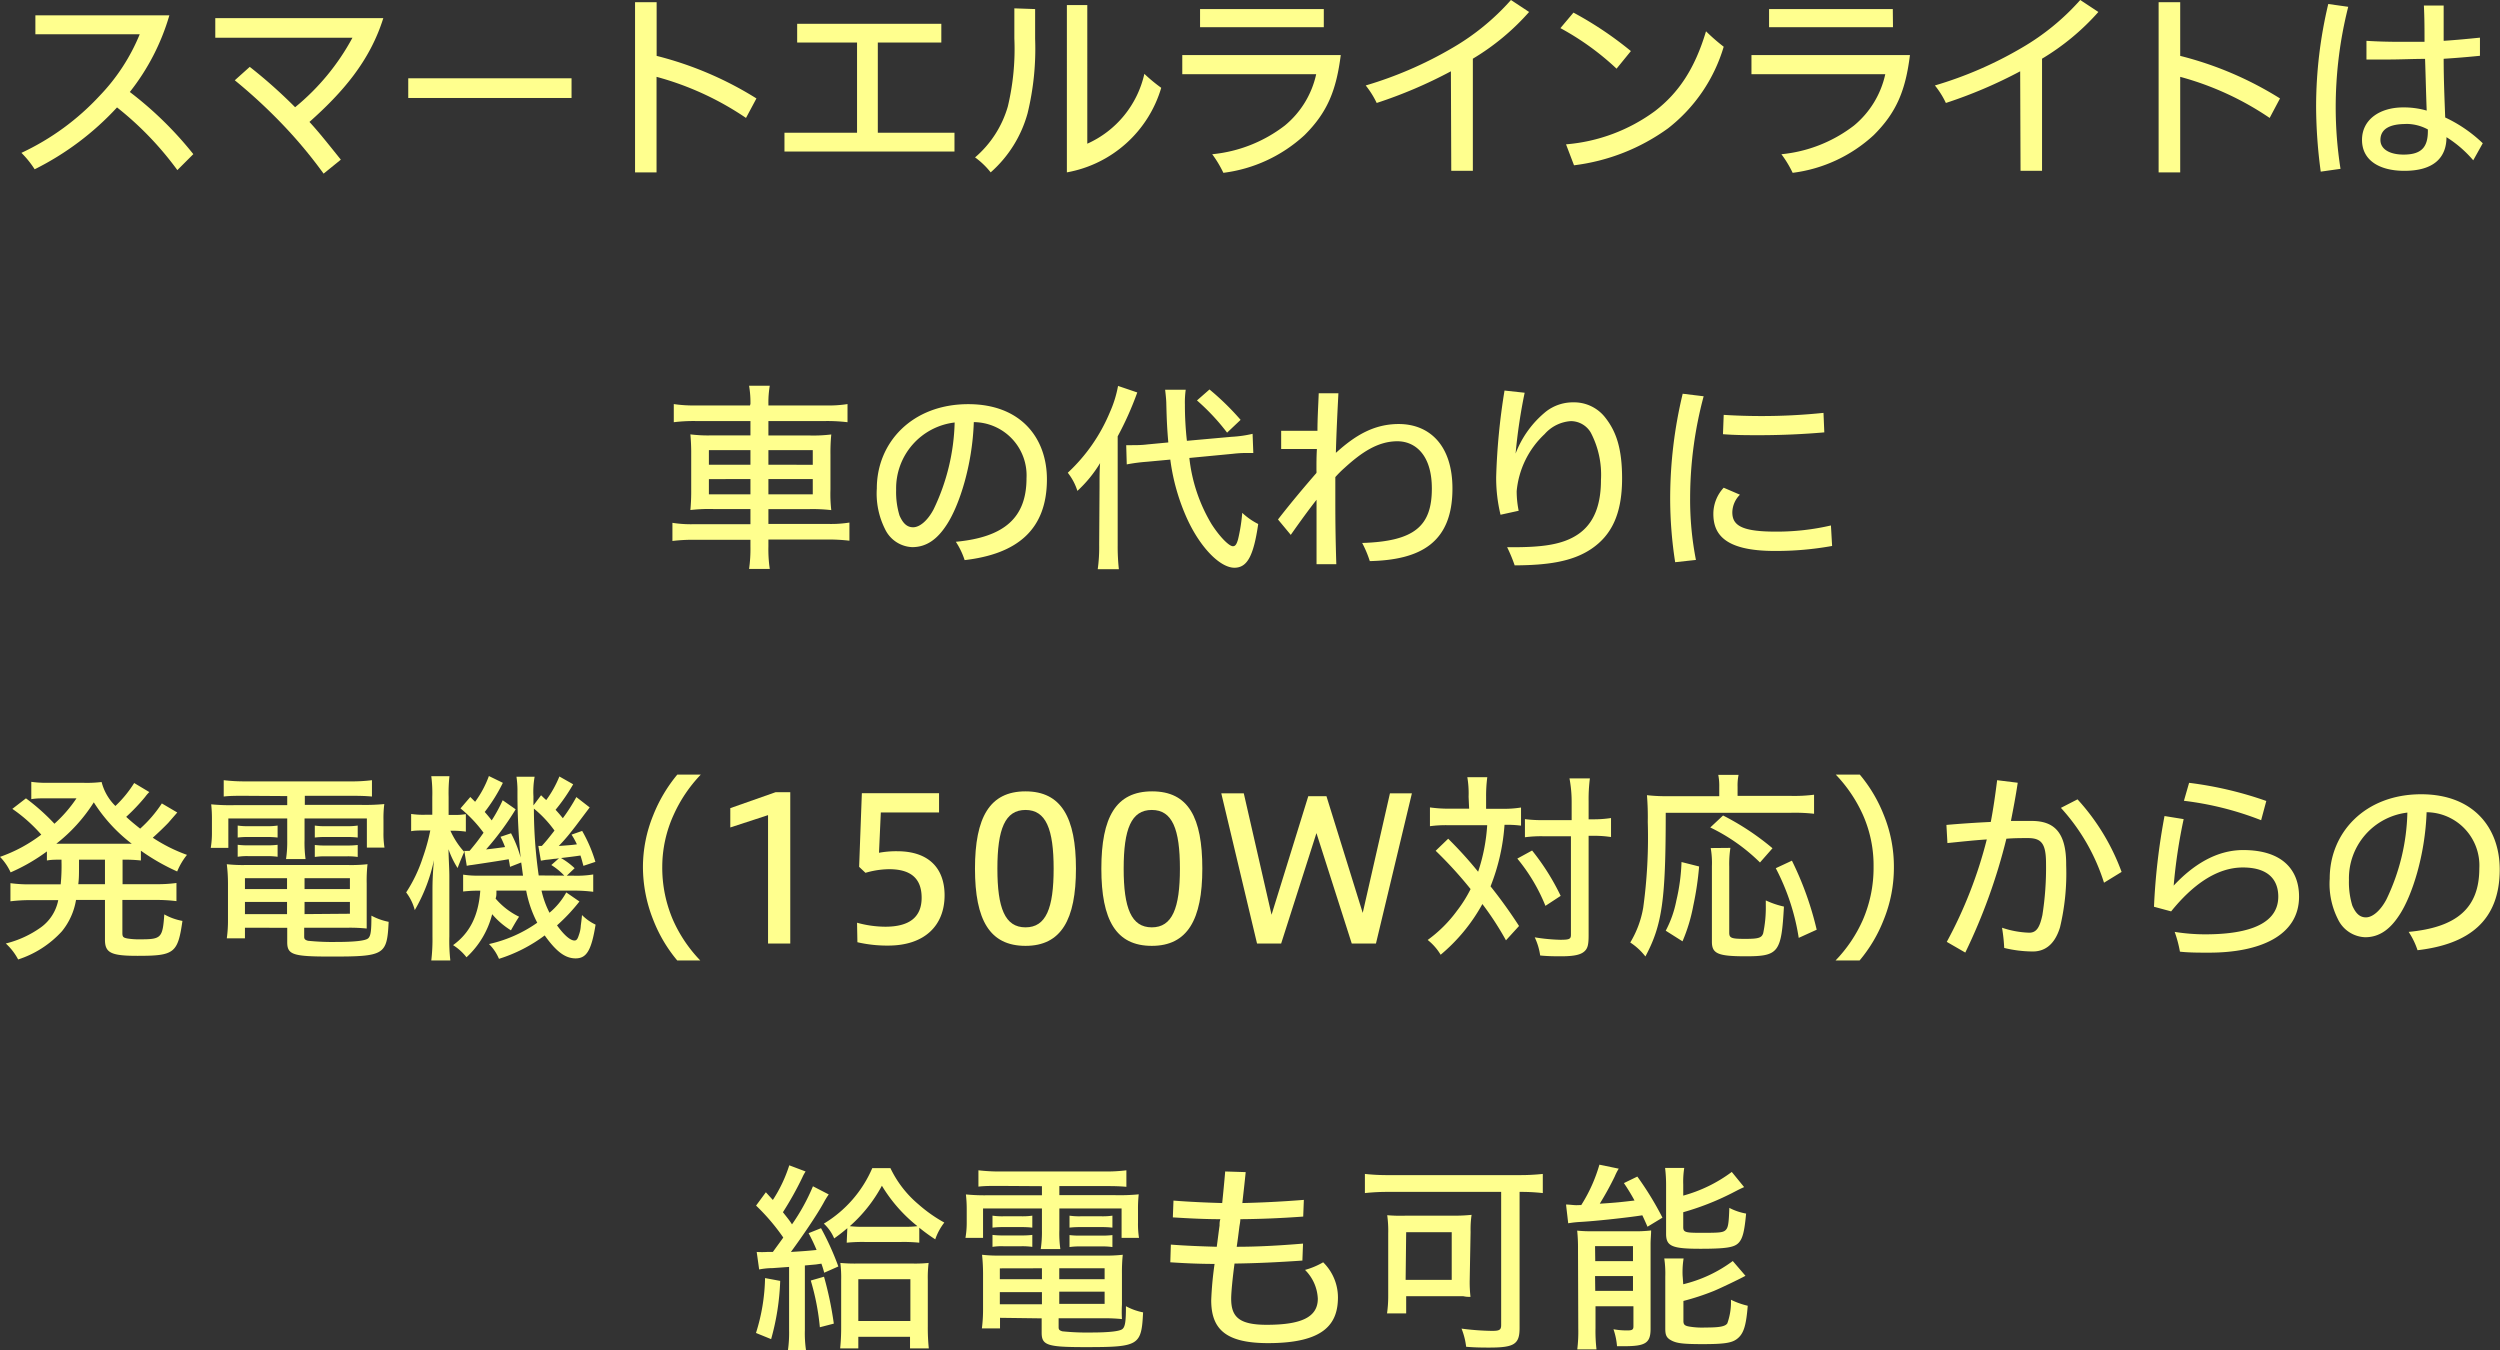 <svg xmlns="http://www.w3.org/2000/svg" viewBox="0 0 275.57 148.82"><rect x="0" y="0" width="275.57" height="148.82" fill="#333333" stroke="none"/><defs><style>.cls-1{fill:#ffff8e;}</style></defs><g id="レイヤー_2" data-name="レイヤー 2"><g id="レイヤー_1-2" data-name="レイヤー 1"><path class="cls-1" d="M19.55,18.75a35.47,35.47,0,0,0-6.65-6.91,31.32,31.32,0,0,1-9.08,6.82,10.35,10.35,0,0,0-1.46-1.81A27.76,27.76,0,0,0,11,10.54a21.54,21.54,0,0,0,4.4-6.76H3.9V1.69H18.67a24.74,24.74,0,0,1-4.36,8.45,39.8,39.8,0,0,1,7,6.85Z"/><path class="cls-1" d="M42.25,2c-1.47,4.71-4.46,8.17-8.14,11.44,1,1.08,2,2.34,3.46,4.16l-1.9,1.54a51.54,51.54,0,0,0-4.51-5.41,58.57,58.57,0,0,0-5.28-4.88l1.65-1.48a54.32,54.32,0,0,1,5,4.45,25.52,25.52,0,0,0,6.32-7.66H23.73V2Z"/><path class="cls-1" d="M63,10.8H45V8.63H63Z"/><path class="cls-1" d="M72.37,19H70V.24h2.38V6.16a38.42,38.42,0,0,1,11,4.69L82.23,13a32.72,32.72,0,0,0-9.86-4.53Z"/><path class="cls-1" d="M86.47,14.63h8V4.69h-6.6V2.62h15.89V4.69h-7v9.94h8.45V16.7H86.47Z"/><path class="cls-1" d="M114.1,1V4.29a30.06,30.06,0,0,1-.83,8.19A13.41,13.41,0,0,1,109.2,19a8.63,8.63,0,0,0-1.72-1.65,11.64,11.64,0,0,0,3.61-5.61,27.24,27.24,0,0,0,.72-7.5V.92Zm3.5-.44h2.25V15.84a11.09,11.09,0,0,0,6.29-7.7A18.26,18.26,0,0,0,128,9.68,13.29,13.29,0,0,1,117.6,19Z"/><path class="cls-1" d="M147.79,6.07c-.49,3.85-1.45,6.3-4,8.83a16.18,16.18,0,0,1-8.94,4.15A12.42,12.42,0,0,0,133.62,17a15.56,15.56,0,0,0,8-3.16,10.12,10.12,0,0,0,3.46-5.66H130.32V6.07ZM145.92,3H132.28V1h13.64Z"/><path class="cls-1" d="M159.93,7.86a50.81,50.81,0,0,1-8.18,3.49,9.86,9.86,0,0,0-1.21-1.93,42.81,42.81,0,0,0,9.59-4.16A26,26,0,0,0,166.55,0l2,1.32a26.16,26.16,0,0,1-6.2,5.15V18.83h-2.38Z"/><path class="cls-1" d="M173.44,1.39a39.2,39.2,0,0,1,6.33,4.24l-1.58,1.94A29.63,29.63,0,0,0,172,3.1Zm-.82,14.52a19.17,19.17,0,0,0,9.82-3.68c2.59-2,4.38-4.66,5.61-8.78A21.36,21.36,0,0,0,190,5.15a17.8,17.8,0,0,1-6.14,9,22.32,22.32,0,0,1-10.36,4.07Z"/><path class="cls-1" d="M210.53,6.07c-.48,3.85-1.45,6.3-4,8.83a16.15,16.15,0,0,1-8.93,4.15A11.85,11.85,0,0,0,196.36,17a15.57,15.57,0,0,0,8-3.16,10.15,10.15,0,0,0,3.45-5.66H193.06V6.07ZM208.66,3H195V1h13.64Z"/><path class="cls-1" d="M222.68,7.86a51.32,51.32,0,0,1-8.19,3.49,9.41,9.41,0,0,0-1.21-1.93,42.61,42.61,0,0,0,9.59-4.16A26.07,26.07,0,0,0,229.3,0l2,1.32a26.41,26.41,0,0,1-6.21,5.15V18.83h-2.37Z"/><path class="cls-1" d="M240.32,19h-2.38V.24h2.38V6.16a38.24,38.24,0,0,1,11,4.69L250.18,13a32.72,32.72,0,0,0-9.86-4.53Z"/><path class="cls-1" d="M258.84.75a45.2,45.2,0,0,0-1.38,11,43.75,43.75,0,0,0,.53,6.86l-2.18.31a54.71,54.71,0,0,1-.51-7.17A48.8,48.8,0,0,1,256.64.44Zm13.78,16.92a12.74,12.74,0,0,0-2.95-2.55c0,2.2-1.34,3.71-4.64,3.71-2.73,0-4.67-1.14-4.67-3.41s2-3.58,4.53-3.58a9.07,9.07,0,0,1,2.6.35c-.07-1.78-.11-3.67-.18-5.7-1.34,0-2.7.07-4.11.07-.79,0-1.56,0-2.35,0l0-2.06c1.25.08,2.51.11,3.76.11.88,0,1.76,0,2.64,0,0-1.27,0-2.62-.07-4h2.18c0,1.36,0,2.66,0,3.89,1.39-.09,2.71-.22,4-.35l0,2c-1.28.13-2.6.24-4,.33,0,2.2.09,4.32.17,6.47a15.39,15.39,0,0,1,4.14,2.84Zm-7.46-4c-1.67,0-2.77.51-2.77,1.76,0,1,1,1.61,2.55,1.61,2,0,2.68-.84,2.68-2.6v-.17A5,5,0,0,0,265.16,13.66Z"/><path class="cls-1" d="M82.72,44.52a11,11,0,0,0-.15-2h2.28a11,11,0,0,0-.15,2v.17H91a13.2,13.2,0,0,0,2.42-.15v2a19.07,19.07,0,0,0-2.38-.13H84.7V48h4.45a16.26,16.26,0,0,0,2.48-.11,21.26,21.26,0,0,0-.09,2.27v3.79a15.36,15.36,0,0,0,.09,2.28,17.91,17.91,0,0,0-2.48-.11H84.7v1.63h6.51a12.78,12.78,0,0,0,2.42-.15v2a20,20,0,0,0-2.46-.13H84.7v.77a14.73,14.73,0,0,0,.15,2.47H82.57a15.68,15.68,0,0,0,.15-2.47V59.5H76.54a18.71,18.71,0,0,0-2.42.13v-2a13,13,0,0,0,2.4.15h6.2V56.11H78.61a18,18,0,0,0-2.51.11,22.54,22.54,0,0,0,.09-2.28V50.2a23.16,23.16,0,0,0-.09-2.32,15.73,15.73,0,0,0,2.44.11h4.18V46.41H76.63a17.88,17.88,0,0,0-2.36.13v-2a14.27,14.27,0,0,0,2.4.15h6Zm-4.58,5.1v1.61h4.58V49.62Zm0,3.19v1.68h4.58V52.81Zm11.45-1.58V49.62H84.7v1.61Zm0,3.26V52.81H84.7v1.68Z"/><path class="cls-1" d="M105.36,59.72c5.3-.5,7.79-2.62,7.79-7a5.87,5.87,0,0,0-5.81-6.19c-.15,4.71-1.59,9.2-3,11.33-1,1.54-2.18,2.45-3.79,2.45a3.47,3.47,0,0,1-3-2,8.72,8.72,0,0,1-.9-4.47c0-5.06,3.89-9.29,10.08-9.29,5.83,0,8.67,3.77,8.67,8.28,0,5.65-3.39,8.25-9.07,8.91A8.3,8.3,0,0,0,105.36,59.72ZM98.78,54a8.82,8.82,0,0,0,.37,2.82c.33.75.75,1.3,1.5,1.3s1.63-.77,2.27-2a23.34,23.34,0,0,0,2.31-9.55A7.31,7.31,0,0,0,98.78,54Z"/><path class="cls-1" d="M121.2,53.67c0-1.05,0-1.74.06-2.62a13.94,13.94,0,0,1-2.5,3.06,6.31,6.31,0,0,0-1.06-2,19.09,19.09,0,0,0,4.64-6.67,12.6,12.6,0,0,0,.9-2.9l2.12.72a35.36,35.36,0,0,1-2.16,4.84v12a22.94,22.94,0,0,0,.13,2.64H121a17.4,17.4,0,0,0,.16-2.69Zm9.9-3.19a17.92,17.92,0,0,0,2.44,7.28c.86,1.35,1.92,2.45,2.36,2.45.26,0,.41-.2.57-.77a19.32,19.32,0,0,0,.46-2.91,7.48,7.48,0,0,0,1.76,1.23c-.51,3.52-1.21,4.82-2.62,4.82-1.58,0-3.74-2.2-5.19-5.34A22.94,22.94,0,0,1,129,50.66l-2.59.24a19.11,19.11,0,0,0-2.21.29l-.06-2.12c.28,0,.44,0,.59,0,.44,0,1.1,0,1.72-.08l2.33-.22c-.13-1.54-.17-2.31-.22-4.27,0-.4-.09-1.21-.13-1.54l2.27,0a9.8,9.8,0,0,0-.09,1.63,35.19,35.19,0,0,0,.22,4l4.9-.44a13.24,13.24,0,0,0,2.34-.33l.08,2.11h-.52c-.4,0-.95,0-1.72.09Zm2.22-7.55a29,29,0,0,1,3.43,3.35l-1.49,1.41a23.71,23.71,0,0,0-3.32-3.55Z"/><path class="cls-1" d="M140.87,57.26c1.49-1.92,3-3.7,4.24-5.13a1.37,1.37,0,0,0,0-.28c0-.8,0-1.57.05-2.36h-3.94v-2h4c0-1.39.09-2.75.14-4.14h2.17c-.11,2.14-.22,4.31-.28,6.56l.09-.07c2-1.8,4.07-3.1,6.84-3.1,3.34,0,5.92,2.29,5.92,7.11,0,5.94-3.48,7.87-9.11,8a12,12,0,0,0-.84-2c5.81-.18,7.68-1.89,7.68-6,0-3.8-1.91-5.21-3.8-5.21-2.18,0-4,1.27-5.84,2.95-.35.31-.68.64-1,1,0,1,0,2,0,3q0,3.27.11,6.6h-2.18c0-1.41,0-2.79,0-4.18,0-1,0-2,0-2.92-.84,1.07-1.76,2.33-2.84,3.87Z"/><path class="cls-1" d="M168.06,43.29a60,60,0,0,0-1,6.71,11,11,0,0,1,3.37-4.65,4.84,4.84,0,0,1,3-1A4.35,4.35,0,0,1,177,46.1c1.12,1.45,1.8,3.28,1.8,6.63,0,4-1.21,6.29-3.37,7.76s-5,1.81-8.47,1.83a17.27,17.27,0,0,0-.83-2h.5c3.17,0,5.57-.22,7.35-1.45s2.49-3.3,2.49-5.94a10,10,0,0,0-1.12-5.24,2.55,2.55,0,0,0-2.2-1.27,4.22,4.22,0,0,0-2.89,1.43,9.85,9.85,0,0,0-3.08,6.29,10.92,10.92,0,0,0,.22,2.16l-2,.44a17.3,17.3,0,0,1-.48-4.16,71.17,71.17,0,0,1,.92-9.53Z"/><path class="cls-1" d="M187.79,43.68a43.56,43.56,0,0,0-1.49,11.18,34.33,34.33,0,0,0,.64,6.86l-2.29.25a45.89,45.89,0,0,1-.55-7.13,49.39,49.39,0,0,1,1.38-11.44Zm4,10.85a2.82,2.82,0,0,0-.84,1.94c0,1.43,1,2.13,4.78,2.13a26.41,26.41,0,0,0,6.09-.68l.13,2.26a34.72,34.72,0,0,1-6.33.55c-5.59,0-6.76-1.91-6.76-4.09A4.23,4.23,0,0,1,190,53.76ZM190,45.73c1.41.09,2.82.13,4.18.13a65.46,65.46,0,0,0,6.82-.35l.09,2.15c-2.33.2-4.73.31-7.17.31-1.3,0-2.62,0-4-.11Z"/><path class="cls-1" d="M6.78,94.76c-.75,0-1.1,0-1.61.09v-1a20.29,20.29,0,0,1-4,2.31A6,6,0,0,0,0,94.45,16.36,16.36,0,0,0,4.55,92a17,17,0,0,0-3.19-2.84L2.86,88A23.09,23.09,0,0,1,6,90.8,15,15,0,0,0,8.43,88H4.82c-.38,0-.86,0-1.37.09V86.18a11.79,11.79,0,0,0,1.72.11H9.29a13.37,13.37,0,0,0,1.91-.09,5.65,5.65,0,0,0,1.52,2.64,12.53,12.53,0,0,0,2.07-2.53l1.67,1a3.7,3.7,0,0,0-.46.53,21.63,21.63,0,0,1-2.09,2.2c.5.46.81.72,1.54,1.3a14.07,14.07,0,0,0,2.39-2.78l1.7,1-1,1.15c-.42.44-1.13,1.12-1.7,1.63a17.46,17.46,0,0,0,3.77,1.89,7.43,7.43,0,0,0-1.08,1.83,23.32,23.32,0,0,1-4-2.29v1.08a16,16,0,0,0-1.91-.09h-.11v2.7h3.65a15.35,15.35,0,0,0,2.29-.13v2a17.61,17.61,0,0,0-2.29-.13H13.49v3.63c0,.44.09.53.57.62a8,8,0,0,0,1.43.09c2.29,0,2.44-.16,2.62-2.75a6.37,6.37,0,0,0,2,.72c-.51,3.57-.9,3.85-4.95,3.85-2.93,0-3.59-.33-3.59-1.78V99.2H8.38a7.36,7.36,0,0,1-1.56,3.46A11.19,11.19,0,0,1,2,105.76,6.47,6.47,0,0,0,.64,104a11.31,11.31,0,0,0,3.87-1.78,4.84,4.84,0,0,0,1.91-3h-3a17.61,17.61,0,0,0-2.27.13v-2a15,15,0,0,0,2.27.13H6.69A20.3,20.3,0,0,0,6.78,95ZM13.44,93c.51,0,.64,0,1.08,0a17.59,17.59,0,0,1-4.18-4.56A18,18,0,0,1,6.21,93c.44,0,.59,0,1,0ZM8.71,94.76c0,1.76,0,2-.08,2.7h2.94v-2.7Z"/><path class="cls-1" d="M26.93,87.72c-.93,0-1.61,0-2.27.08V86a19.63,19.63,0,0,0,2.4.13H38.61A17.78,17.78,0,0,0,41,86V87.8c-.66-.06-1.26-.08-2.2-.08h-5.2v1h6.16a22.23,22.23,0,0,0,2.6-.09,12.18,12.18,0,0,0-.09,1.74v1.36a9.84,9.84,0,0,0,.11,1.7H40.44V90.22H33.57v2.36a13.55,13.55,0,0,0,.11,2.11H31.53a13,13,0,0,0,.13-2.11V90.22H25.17v3.24H23.23a9.87,9.87,0,0,0,.13-1.7V90.4a14.75,14.75,0,0,0-.08-1.74,21.63,21.63,0,0,0,2.57.09h5.81v-1ZM27,102.26v1.17H25a14.33,14.33,0,0,0,.13-2.05v-4A17.84,17.84,0,0,0,25,95.26a15.86,15.86,0,0,0,2,.09h11.4a16.38,16.38,0,0,0,2.11-.09,16.61,16.61,0,0,0-.09,2.09v3.39c0,.71,0,1.17,0,1.61a17.94,17.94,0,0,0-2.06-.09H33.53v1c0,.24.09.35.42.44a26.39,26.39,0,0,0,3.1.13c2,0,3.21-.13,3.52-.39s.37-.86.37-2.51a6.75,6.75,0,0,0,1.9.68c-.18,3.67-.44,3.83-6.36,3.83-4.2,0-4.82-.2-4.82-1.59v-1.58ZM26.2,91a7.53,7.53,0,0,0,1.21.07h2A7.33,7.33,0,0,0,30.6,91v1.32a9.77,9.77,0,0,0-1.19-.06h-2a9.68,9.68,0,0,0-1.21.06Zm0,2.12a9.35,9.35,0,0,0,1.21.06h2a8.9,8.9,0,0,0,1.19-.06v1.32a7.92,7.92,0,0,0-1.19-.07h-2a6.52,6.52,0,0,0-1.21.07ZM27,96.8V98h4.64V96.8Zm0,2.62v1.34h4.64V99.42ZM38.57,98V96.8h-5V98Zm0,2.72V99.42h-5v1.34ZM34.7,91a7.28,7.28,0,0,0,1.21.07h2.33A7.41,7.41,0,0,0,39.43,91v1.32a9.89,9.89,0,0,0-1.19-.06H35.91a9.68,9.68,0,0,0-1.21.06Zm0,2.14a8.93,8.93,0,0,0,1.21.06h2.33a9.66,9.66,0,0,0,1.19-.06v1.32a7.41,7.41,0,0,0-1.19-.07H35.91a7.86,7.86,0,0,0-1.21.07Z"/><path class="cls-1" d="M47.65,87.85a14.77,14.77,0,0,0-.11-2.29h2a17.66,17.66,0,0,0-.09,2.27v2H50a7.23,7.23,0,0,0,1.35-.09v1.93A9.89,9.89,0,0,0,50,91.57h-.35a8.78,8.78,0,0,0,1.52,2.33c-.15.35-.42.95-.73,1.78a9.47,9.47,0,0,1-1-2.07c0,.82.09,2.14.09,2.93v6.69a18.63,18.63,0,0,0,.11,2.64H47.54a19.76,19.76,0,0,0,.13-2.64V98.48c0-1,0-1.81.16-3.66a18.45,18.45,0,0,1-2.11,5.5,5.46,5.46,0,0,0-.95-1.95,16,16,0,0,0,1.83-3.83,21.63,21.63,0,0,0,.83-3h-.61c-.58,0-1.1,0-1.5.08V89.72a8.88,8.88,0,0,0,1.5.09h.83Zm7.07,10.32c0,.55,0,.57-.09.88a8,8,0,0,0,2.59,2c-.19.27-.48.75-.9,1.5a8.76,8.76,0,0,1-2.07-1.78,9.65,9.65,0,0,1-2.83,4.75,5.72,5.72,0,0,0-1.48-1.34c1.85-1.34,2.8-3.24,3-6a14,14,0,0,0-1.89.09V96.41a10.42,10.42,0,0,0,1.87.11h4.73c-.09-.64-.13-1-.2-1.45l-1.23.48c-.06-.4-.09-.53-.15-.84-.6.11-2,.33-4.09.64a3.42,3.42,0,0,0-.53.09l-.27-1.65a2.33,2.33,0,0,0,.33,0h.25c.72-.86,1-1.23,1.54-2a14.5,14.5,0,0,0-2.54-2.68l1.08-1.26.53.53a11.3,11.3,0,0,0,1.52-2.84l1.54.75a18.51,18.51,0,0,1-2,3.21c.33.38.46.53.77.93a17,17,0,0,0,1.21-2.22l1.43,1a30.79,30.79,0,0,1-3.26,4.42c.86-.09,1.48-.18,2.09-.26a10,10,0,0,0-.5-1.13l1.16-.39a13.12,13.12,0,0,1,1.06,2.68,71.32,71.32,0,0,1-.35-7.48,10.78,10.78,0,0,0-.11-1.43h2a9.34,9.34,0,0,0-.13,2.16v1l.84-1.12c.28.26.28.28.57.53a12,12,0,0,0,1.45-2.6l1.52.86a20.19,20.19,0,0,1-1.94,2.81c.4.44.49.55.8.93a20.18,20.18,0,0,0,1.49-2.33L65,89l-1.59,2.11c-.5.64-1,1.3-1.82,2.14.94-.07,1.34-.09,2-.18A8.31,8.31,0,0,0,63,92l1.17-.41A16,16,0,0,1,65.63,95l-1.32.44c-.16-.57-.2-.77-.33-1.14-.35.06-1.06.15-2.14.28a7.92,7.92,0,0,1,1.5,1.12l-.86.82h.6a11.39,11.39,0,0,0,2.31-.13V98.3a17.29,17.29,0,0,0-2.31-.13H59.69a10.22,10.22,0,0,0,.88,2.44,7.88,7.88,0,0,0,1.85-2.24l1.45,1A20.15,20.15,0,0,1,61.4,102c.77,1.07,1.46,1.67,1.92,1.67.24,0,.35-.16.5-.64a3.4,3.4,0,0,0,.2-1c.09-.68.13-1.08.13-1.17a5.28,5.28,0,0,0,1.5,1.06c-.46,2.86-1,3.72-2.2,3.72s-2.18-.82-3.41-2.53A16.76,16.76,0,0,1,55,105.69a5,5,0,0,0-1.1-1.63,14.76,14.76,0,0,0,5.32-2.35A12.75,12.75,0,0,1,58,98.17Zm7.48-1.65a7.21,7.21,0,0,0-1.43-1.17l.85-.75a3.12,3.12,0,0,1-.55.07c-.5.07-.5.07-.92.11l-.53.09-.28-1.63a2.42,2.42,0,0,0,.39,0c.44-.48.75-.86,1.39-1.69a12.63,12.63,0,0,0-2.27-2.42,52.13,52.13,0,0,0,.53,7.37Z"/><path class="cls-1" d="M74.65,105.87A16,16,0,0,1,72,101.38a15.78,15.78,0,0,1-1.13-5.83A15.15,15.15,0,0,1,72,89.87a16.55,16.55,0,0,1,2.66-4.49h2.59a15.73,15.73,0,0,0-3,4.45A13.81,13.81,0,0,0,73,95.55a14.53,14.53,0,0,0,1.19,5.87,15.4,15.4,0,0,0,3,4.45Z"/><path class="cls-1" d="M84.66,104V89.85L80.5,91.21V89.08l5-1.76h1.61V104Z"/><path class="cls-1" d="M94.47,101.71a11.75,11.75,0,0,0,3.12.44c2.58,0,4-1,4-3.19s-1.26-3.15-3.59-3.15a9.51,9.51,0,0,0-2.6.4l-.7-.66L95,87.43h8.51v2.13H97.09L96.89,94a10.39,10.39,0,0,1,2-.17c3.61,0,5.23,2,5.23,4.86,0,3.3-2.17,5.54-6.22,5.54a14.62,14.62,0,0,1-3.39-.37Z"/><path class="cls-1" d="M118.6,95.75c0,5.61-1.62,8.51-5.56,8.51s-5.57-2.84-5.57-8.51,1.63-8.52,5.57-8.52S118.6,90.11,118.6,95.75Zm-8.66,0c0,4.35.83,6.47,3.1,6.47s3.1-2.12,3.1-6.47-.84-6.47-3.1-6.47S109.94,91.39,109.94,95.75Z"/><path class="cls-1" d="M132.53,95.75c0,5.61-1.63,8.51-5.57,8.51s-5.56-2.84-5.56-8.51S123,87.23,127,87.23,132.53,90.11,132.53,95.75Zm-8.67,0c0,4.35.84,6.47,3.1,6.47s3.1-2.12,3.1-6.47-.83-6.47-3.1-6.47S123.86,91.39,123.86,95.75Z"/><path class="cls-1" d="M138.56,104l-3.94-16.55h2.48l3.06,13.38,4.05-13.07h2l4,12.87,3-13.18h2.42L151.67,104H149l-3.89-12.17L141.22,104Z"/><path class="cls-1" d="M161.88,87.83a10.64,10.64,0,0,0-.14-2.16h2.2a16,16,0,0,0-.13,2.13v1.35h1.79a11.49,11.49,0,0,0,2.06-.14v2a11.71,11.71,0,0,0-1.82-.09,22.52,22.52,0,0,1-1.54,6.78,53.33,53.33,0,0,1,3.14,4.37L166,103.65a33.08,33.08,0,0,0-2.6-4,19.5,19.5,0,0,1-4.6,5.59,6,6,0,0,0-1.43-1.63,14.6,14.6,0,0,0,3.24-3.23A14.23,14.23,0,0,0,162.1,98a44.94,44.94,0,0,0-3.85-4.22l1.38-1.33a43.81,43.81,0,0,1,3.3,3.64,20,20,0,0,0,1-5.13h-4.31a13.16,13.16,0,0,0-2,.11V89a15.07,15.07,0,0,0,2.12.14h2.2Zm7,5.92a25.77,25.77,0,0,1,3.15,5l-1.68,1.1a19.68,19.68,0,0,0-3.1-5.21Zm1.3-1.57a13.53,13.53,0,0,0-2.09.11v-2a14.38,14.38,0,0,0,2.09.11h3.06v-2A13.76,13.76,0,0,0,173,85.8h2.25a18.13,18.13,0,0,0-.14,2.51v2h.38a12.58,12.58,0,0,0,2.09-.14v2.09l-.49-.06a12.77,12.77,0,0,0-1.6-.07h-.38V103.1c0,1.07-.11,1.47-.5,1.8s-1.08.51-2.51.51c-.7,0-1.47,0-2.33-.09a6.92,6.92,0,0,0-.6-2,20,20,0,0,0,2.8.27c1,0,1.19-.07,1.19-.55V92.18Z"/><path class="cls-1" d="M189.51,86.73a6.13,6.13,0,0,0-.11-1.32h2.24a5.73,5.73,0,0,0-.11,1.32v1h5.92a17.16,17.16,0,0,0,2.51-.13V89.7a19,19,0,0,0-2.51-.11H183.61c0,9.66-.39,12.36-2.24,15.84a6.88,6.88,0,0,0-1.67-1.54,11,11,0,0,0,1.43-3.85,56.73,56.73,0,0,0,.5-9.44,29.4,29.4,0,0,0-.09-2.95,17.15,17.15,0,0,0,2.27.11h5.7Zm-5.9,15.86a11.89,11.89,0,0,0,1.17-3.32,21.33,21.33,0,0,0,.57-4.25l1.94.49a34,34,0,0,1-.64,4.31,18.54,18.54,0,0,1-1.19,3.94ZM194,95.07a20.42,20.42,0,0,0-5.48-3.86l1.41-1.32a28.65,28.65,0,0,1,5.45,3.61Zm-3.26-1.61a11.53,11.53,0,0,0-.13,2.05v7.3c0,.59.24.68,1.74.68s1.82-.11,2-.61a13.73,13.73,0,0,0,.29-3.13v-.5a9.53,9.53,0,0,0,2,.68c-.28,5.08-.59,5.48-4.22,5.48-3.06,0-3.72-.29-3.72-1.61V95.48a9.56,9.56,0,0,0-.13-2Zm7.53,9.92a24.7,24.7,0,0,0-2.53-7.68l1.78-.83a35.25,35.25,0,0,1,2.73,7.61Z"/><path class="cls-1" d="M202.33,105.87a15.4,15.4,0,0,0,3-4.45,14.46,14.46,0,0,0,1.19-5.87,13.74,13.74,0,0,0-1.17-5.72,15.73,15.73,0,0,0-3-4.45H205a16,16,0,0,1,2.66,4.49,15.06,15.06,0,0,1,1.1,5.68,15.27,15.27,0,0,1-1.12,5.83,16,16,0,0,1-2.66,4.49Z"/><path class="cls-1" d="M214.59,103.82A48.62,48.62,0,0,0,219,92.53c-1.39.09-2.86.25-4.34.4l-.11-2c1.56-.14,3.26-.25,4.89-.33.28-1.46.5-3,.7-4.6l2.27.28c-.22,1.48-.49,2.89-.75,4.21.79,0,1.56,0,2.27,0,2.41,0,3.85,1.15,3.82,4.87a25.61,25.61,0,0,1-.68,6.86c-.61,2-1.76,2.66-3,2.66a13.52,13.52,0,0,1-3.15-.39,18.76,18.76,0,0,0-.24-2.23,10.27,10.27,0,0,0,3,.55c.81,0,1.16-.61,1.45-1.95a33.44,33.44,0,0,0,.4-5.66c0-2.2-.49-2.82-2-2.82-.72,0-1.51,0-2.37.07A63.44,63.44,0,0,1,216.63,105ZM229,88.11a24.17,24.17,0,0,1,4.86,8l-1.94,1.19a22,22,0,0,0-4.75-8.25Z"/><path class="cls-1" d="M240.7,90.29a58.89,58.89,0,0,0-1.1,7.33c2.07-2.22,4.65-3.92,7.66-3.92,4.36,0,6.16,2.22,6.16,5.13,0,4.35-4.38,6.18-9.92,6.18-1.1,0-2.2,0-3.21-.11a13.52,13.52,0,0,0-.58-2.18,21.4,21.4,0,0,0,3.35.27c3.5,0,8.07-.6,8.07-4.16,0-1.5-.74-3.21-3.91-3.21-2.93,0-5.61,2-7.9,4.84l-1.89-.51a70.42,70.42,0,0,1,1.16-10Zm.6-4a40.47,40.47,0,0,1,8.51,2l-.57,2.12a34.49,34.49,0,0,0-8.51-2.14Z"/><path class="cls-1" d="M265.5,102.72c5.3-.5,7.79-2.62,7.79-7a5.87,5.87,0,0,0-5.81-6.19c-.16,4.71-1.59,9.2-3,11.33-1,1.54-2.17,2.45-3.78,2.45a3.47,3.47,0,0,1-3-2,8.62,8.62,0,0,1-.9-4.47c0-5.06,3.89-9.29,10.08-9.29,5.83,0,8.66,3.77,8.66,8.28,0,5.65-3.38,8.25-9.06,8.91A8.3,8.3,0,0,0,265.5,102.72ZM258.92,97a8.82,8.82,0,0,0,.37,2.82c.33.75.75,1.3,1.5,1.3s1.63-.77,2.27-2a23.2,23.2,0,0,0,2.3-9.55A7.3,7.3,0,0,0,258.92,97Z"/><path class="cls-1" d="M86,141.19a27.05,27.05,0,0,1-1,6.42l-1.67-.68a21.24,21.24,0,0,0,1-6.05ZM83.41,138a9.72,9.72,0,0,0,1.17,0h.61c.51-.71.91-1.24,1.15-1.59a22.82,22.82,0,0,0-3-3.52l1.08-1.47.77.85A15.62,15.62,0,0,0,87,128.45l1.8.68a4.43,4.43,0,0,0-.37.68,35.86,35.86,0,0,1-2.13,3.81c.61.77.72.9,1,1.34a22.18,22.18,0,0,0,2.31-4.2l1.74.9a8.37,8.37,0,0,0-.57.93C90,134,88.43,136.3,87.18,138c1.47-.09,2-.13,2.83-.22a19.75,19.75,0,0,0-.88-1.85l1.37-.55a30.53,30.53,0,0,1,1.91,4.22l-1.56.69a9.53,9.53,0,0,0-.31-1l-.61.09-1.21.11v7.11a12.74,12.74,0,0,0,.13,2.26h-2a14,14,0,0,0,.13-2.26v-6.95l-1.8.13a8.08,8.08,0,0,0-1.5.15Zm7.42,2.73a38.37,38.37,0,0,1,1.08,5.17l-1.54.4a26.48,26.48,0,0,0-1-5.15Zm2.57-5.35c-.55.46-.77.64-1.45,1.13a4.71,4.71,0,0,0-1.14-1.63,13.25,13.25,0,0,0,5.34-6.12h2a11.89,11.89,0,0,0,3.1,4,15.81,15.81,0,0,0,2.84,2,6.41,6.41,0,0,0-1,1.85,20.63,20.63,0,0,1-1.76-1.28v1.65a17.32,17.32,0,0,0-2-.08h-4a17.77,17.77,0,0,0-2,.08Zm1.21,13.25h-2c.07-.73.11-1.43.11-2.22v-5.28a13.4,13.4,0,0,0-.09-1.92,16.7,16.7,0,0,0,1.76.07h6.28a14.69,14.69,0,0,0,1.69-.07,13.19,13.19,0,0,0-.09,1.89v5.13a22.39,22.39,0,0,0,.11,2.4h-2.07v-1.28H94.61Zm4.93-13.4a12.9,12.9,0,0,0,1.59-.07,16.68,16.68,0,0,1-3.92-4.46,16.12,16.12,0,0,1-3.54,4.46,13.42,13.42,0,0,0,1.6.07Zm-4.93,10.38h5.74V141H94.61Z"/><path class="cls-1" d="M110.12,130.72c-.92,0-1.6,0-2.27.08V129a19.63,19.63,0,0,0,2.4.13h11.56a17.62,17.62,0,0,0,2.35-.13v1.82c-.66-.06-1.26-.08-2.2-.08h-5.19v1h6.16a22,22,0,0,0,2.59-.09,14.12,14.12,0,0,0-.08,1.74v1.36a9.84,9.84,0,0,0,.11,1.7h-1.92v-3.24h-6.86v2.36a12.39,12.39,0,0,0,.11,2.11h-2.16a13,13,0,0,0,.13-2.11v-2.36h-6.49v3.24h-1.94a9.82,9.82,0,0,0,.14-1.7V133.4a14.55,14.55,0,0,0-.09-1.74,21.63,21.63,0,0,0,2.57.09h5.81v-1Zm.11,14.54v1.17h-2a16,16,0,0,0,.13-2.05v-4a20.38,20.38,0,0,0-.11-2.07,15.69,15.69,0,0,0,2,.09h11.4a16.38,16.38,0,0,0,2.11-.09,18.79,18.79,0,0,0-.09,2.09v3.39a14.6,14.6,0,0,0,0,1.61,18.23,18.23,0,0,0-2.07-.09h-4.91v1c0,.24.09.35.42.44a26.39,26.39,0,0,0,3.1.13c2,0,3.22-.13,3.52-.39s.38-.86.38-2.51a6.68,6.68,0,0,0,1.89.68c-.18,3.67-.44,3.83-6.36,3.83-4.2,0-4.82-.2-4.82-1.59v-1.58ZM109.4,134a7.39,7.39,0,0,0,1.2.07h2a7.49,7.49,0,0,0,1.19-.07v1.32a9.89,9.89,0,0,0-1.19-.06h-2a9.61,9.61,0,0,0-1.2.06Zm0,2.12a9.07,9.07,0,0,0,1.2.06h2a8.9,8.9,0,0,0,1.19-.06v1.32a8,8,0,0,0-1.19-.07h-2a6.46,6.46,0,0,0-1.2.07Zm.81,3.69V141h4.64V139.8Zm0,2.62v1.34h4.64v-1.34ZM121.76,141V139.8h-5V141Zm0,2.72v-1.34h-5v1.34ZM117.89,134a7.28,7.28,0,0,0,1.21.07h2.33a7.41,7.41,0,0,0,1.19-.07v1.32a9.89,9.89,0,0,0-1.19-.06H119.1a9.68,9.68,0,0,0-1.21.06Zm0,2.14a8.93,8.93,0,0,0,1.21.06h2.33a9.54,9.54,0,0,0,1.19-.06v1.32a7.41,7.41,0,0,0-1.19-.07H119.1a7.86,7.86,0,0,0-1.21.07Z"/><path class="cls-1" d="M129.06,137.19c1.7.13,3.35.19,5.06.24.11-.79.2-1.57.31-2.34,0-.24,0-.46.09-.7-1.72,0-3.46-.09-5.24-.2l.07-1.85c1.8.14,3.59.22,5.37.27.11-1.06.22-2.2.33-3.48l2.26.07c-.13,1.3-.26,2.42-.37,3.41,2.18-.05,4.4-.16,6.78-.35l-.07,1.84c-2.42.18-4.69.27-6.93.29,0,.29-.07.57-.11.86-.09.72-.18,1.45-.29,2.18,2.29,0,4.67-.13,7.31-.35l-.07,1.87c-2.73.19-5.15.3-7.48.33-.2,1.47-.37,3.16-.37,3.87,0,2,.86,2.88,3.91,2.88,3.77,0,5.64-.81,5.64-2.88a4.76,4.76,0,0,0-1.41-3.17,8.5,8.5,0,0,0,2-.84,5.44,5.44,0,0,1,1.63,3.85c0,2.93-1.5,5.06-7.7,5.06-4.67,0-6.27-1.54-6.27-4.73a38.31,38.31,0,0,1,.37-4c-1.63,0-3.21-.07-4.88-.18Z"/><path class="cls-1" d="M153,131.38a23.39,23.39,0,0,0-2.55.13V129.4a22.56,22.56,0,0,0,2.53.13h14.54a23.58,23.58,0,0,0,2.54-.13v2.11a21.47,21.47,0,0,0-2.43-.13h-.13v15c0,1.78-.57,2.16-3.32,2.16-.64,0-1.58,0-2.57-.09a7.7,7.7,0,0,0-.51-2,28.62,28.62,0,0,0,3.37.25c.81,0,1-.11,1-.64V131.38Zm9,9.85a14.19,14.19,0,0,0,.09,1.72c-.33,0-.44,0-.79-.07h-.55c-.29,0-.48,0-.59,0H155v1.89h-2.11a13.37,13.37,0,0,0,.13-1.87v-6.95a12.4,12.4,0,0,0-.11-2A16.81,16.81,0,0,0,155,134h5.12a18.17,18.17,0,0,0,2.09-.09,11.29,11.29,0,0,0-.11,1.87Zm-7.06-.15h5.08v-5.26H155Z"/><path class="cls-1" d="M174.3,132.83a17.16,17.16,0,0,0,2-4.45l2.13.44a5.81,5.81,0,0,0-.44.86,34.38,34.38,0,0,1-1.65,3c1.8-.11,2.38-.18,3.83-.35a21.93,21.93,0,0,0-1.17-1.92l1.48-.72a34.61,34.61,0,0,1,2.77,4.53l-1.65,1c-.27-.62-.38-.86-.57-1.26-1.48.24-5.13.64-6.8.73a11.49,11.49,0,0,0-1.37.15l-.24-2.07c.26,0,.86.07,1,.07a1.83,1.83,0,0,0,.28,0Zm-.36,4.82a18.16,18.16,0,0,0-.09-2,15.07,15.07,0,0,0,1.68.07H180a14.94,14.94,0,0,0,2-.09c0,.44-.06,1-.06,1.43v9.4c0,1.58-.55,1.93-2.91,1.93-.17,0-.44,0-.79,0a7.53,7.53,0,0,0-.39-1.87,8.19,8.19,0,0,0,1.54.13c.52,0,.66-.09.66-.44v-2.22h-4.18v2.4a17.17,17.17,0,0,0,.11,2.35h-2.12a16.12,16.12,0,0,0,.11-2.31Zm1.9,1.36H180v-1.65h-4.18Zm0,3.28H180v-1.63h-4.18Zm9.7-10.5a15.9,15.9,0,0,0,5.35-2.61l1.36,1.67c-.44.2-.44.2-1.41.7a29.3,29.3,0,0,1-5.3,2.07v1.63c0,.57.22.64,1.85.64,1.91,0,2.48,0,2.79-.27s.38-.7.44-2.48a6.33,6.33,0,0,0,1.85.63c-.18,1.94-.37,2.76-.84,3.24s-1.32.64-4.22.64c-3.13,0-3.76-.29-3.76-1.65v-5.37a15.65,15.65,0,0,0-.11-1.89h2.11a9.62,9.62,0,0,0-.11,1.82Zm0,9.77A15,15,0,0,0,191,139l1.4,1.63c-.77.42-2.81,1.39-3.49,1.67a26.9,26.9,0,0,1-3.35,1.1v2.2c0,.4.13.53.62.62a8.48,8.48,0,0,0,1.8.11c1.56,0,2.18-.11,2.42-.46a7,7,0,0,0,.4-2.6,8.6,8.6,0,0,0,1.85.66c-.16,2-.4,2.93-1,3.5s-1.32.73-4,.73c-2.11,0-2.82-.09-3.41-.4s-.68-.64-.68-1.36v-5.68a11.35,11.35,0,0,0-.11-2h2.13a9.33,9.33,0,0,0-.11,1.87Z"/></g></g></svg>
